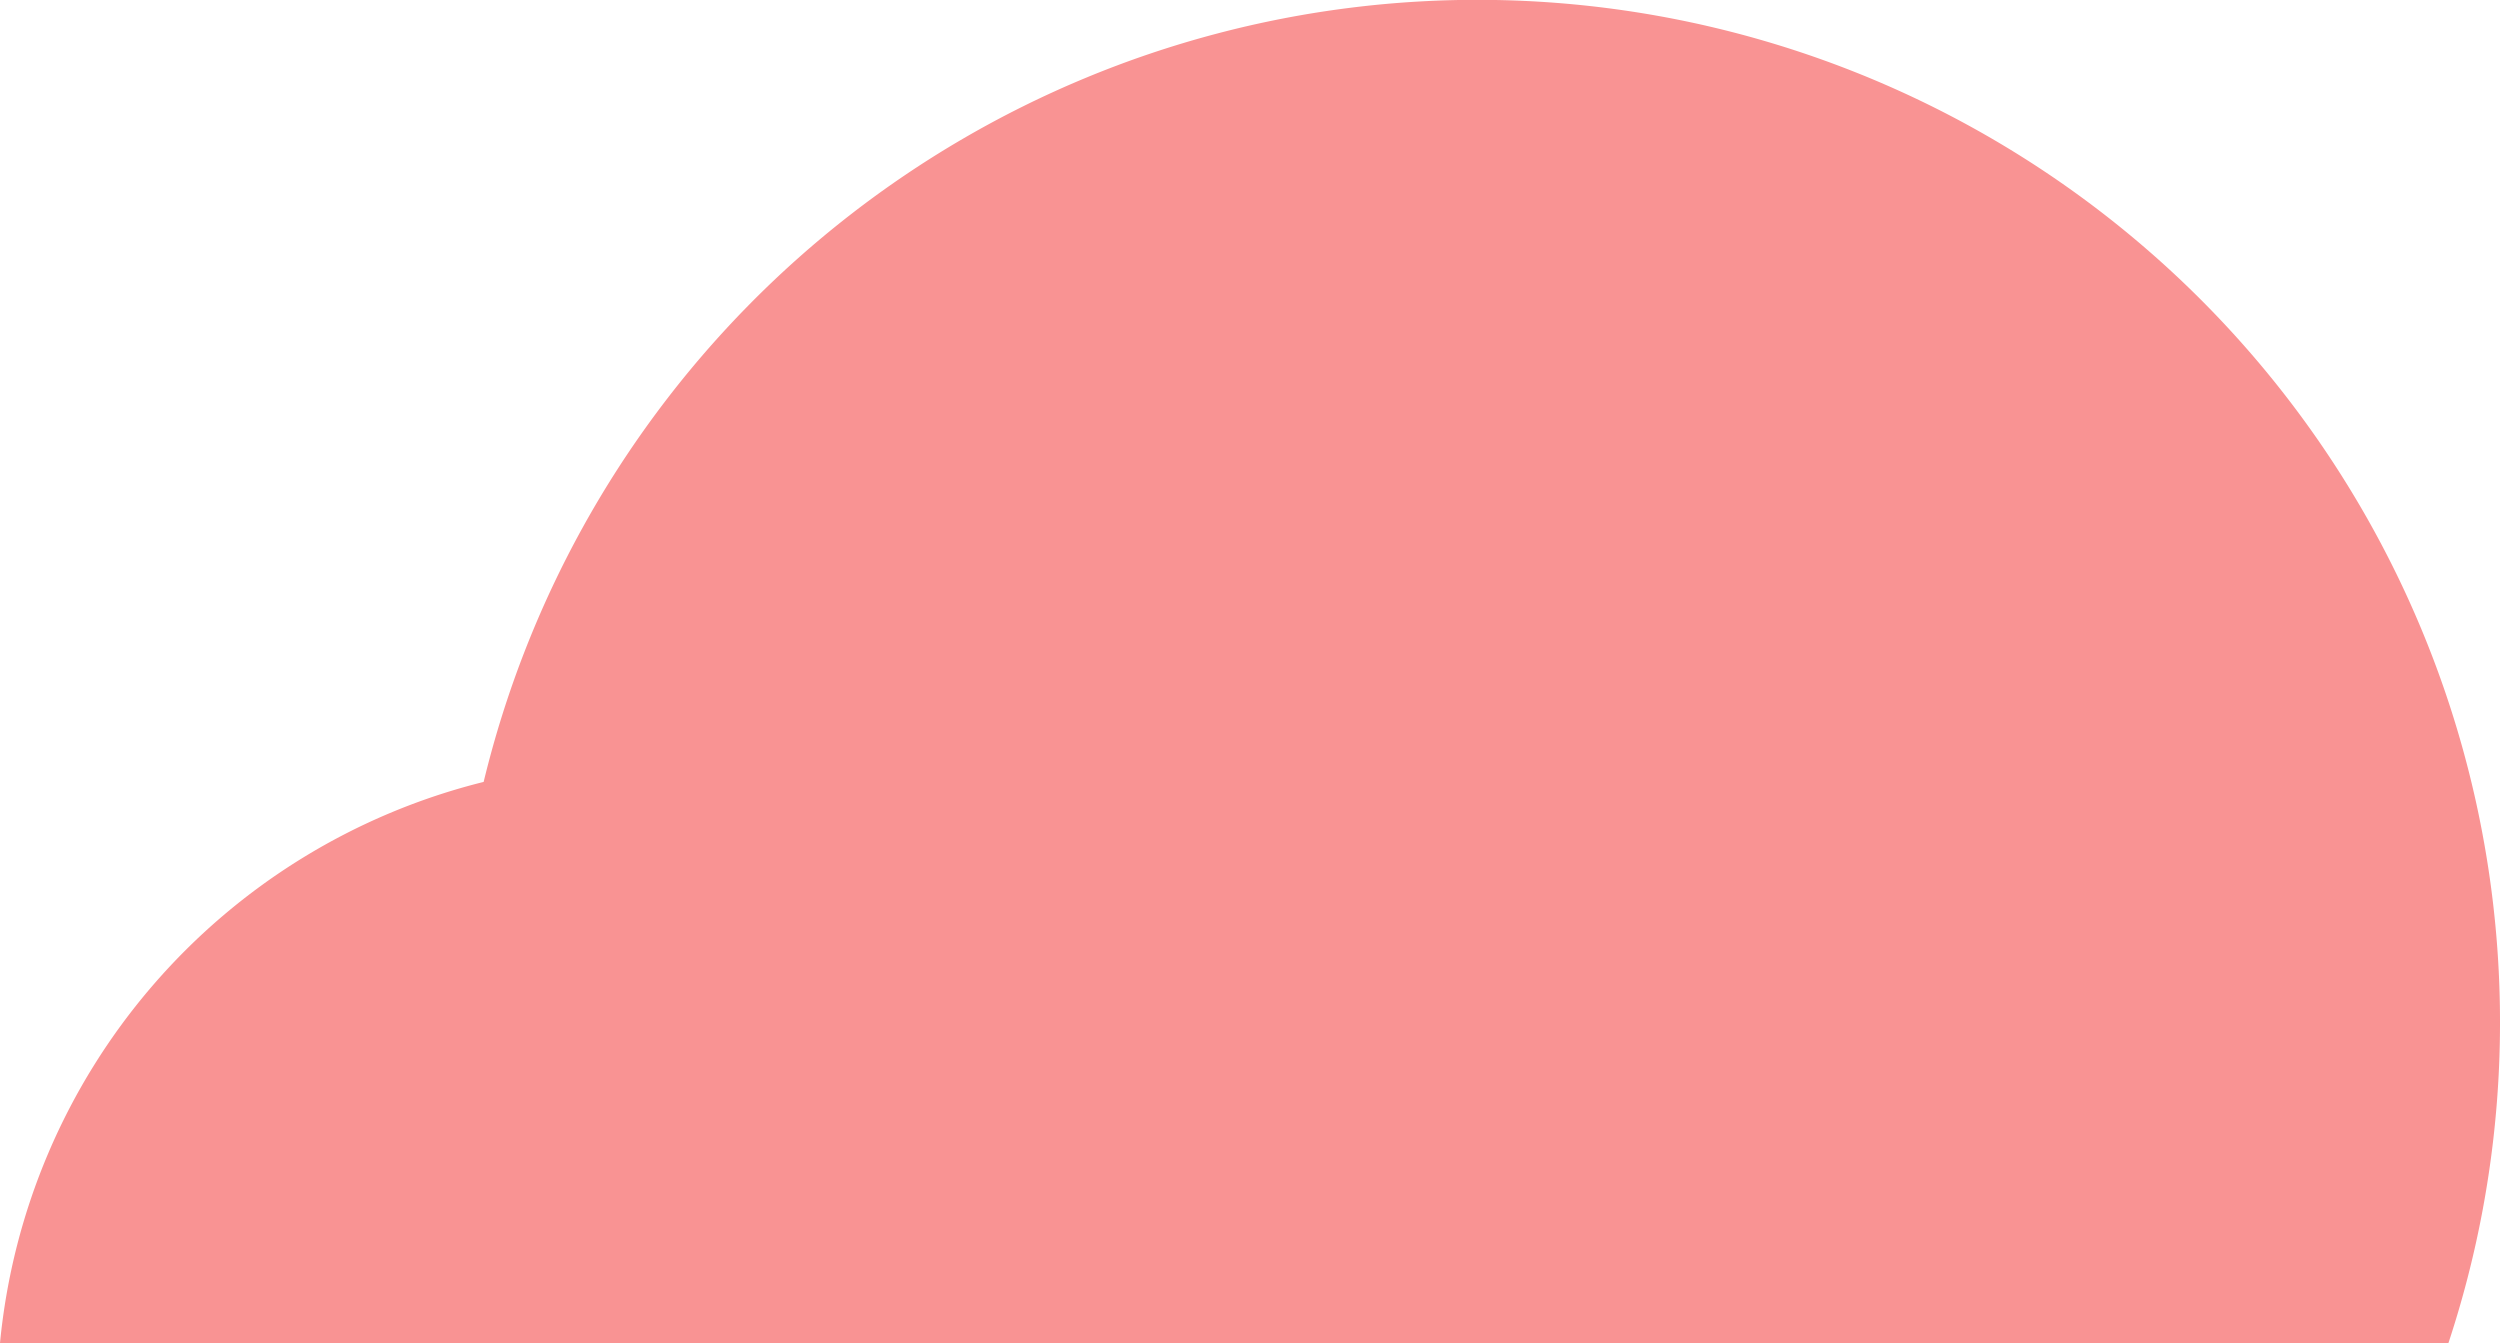<svg id="그룹_10169" data-name="그룹 10169" xmlns="http://www.w3.org/2000/svg" xmlns:xlink="http://www.w3.org/1999/xlink" width="58.561" height="31.46" viewBox="0 0 58.561 31.46">
  <defs>
    <clipPath id="clip-path">
      <rect id="사각형_24422" data-name="사각형 24422" width="58.561" height="31.46" fill="none"/>
    </clipPath>
  </defs>
  <g id="그룹_9973" data-name="그룹 9973" transform="translate(0 0)" clip-path="url(#clip-path)">
    <path id="패스_16400" data-name="패스 16400" d="M0,31.46A15.024,15.024,0,0,1,11.329,18.316,23.952,23.952,0,1,1,57.353,31.46Z" transform="translate(0 0)" fill="#f99393"/>
  </g>
</svg>
